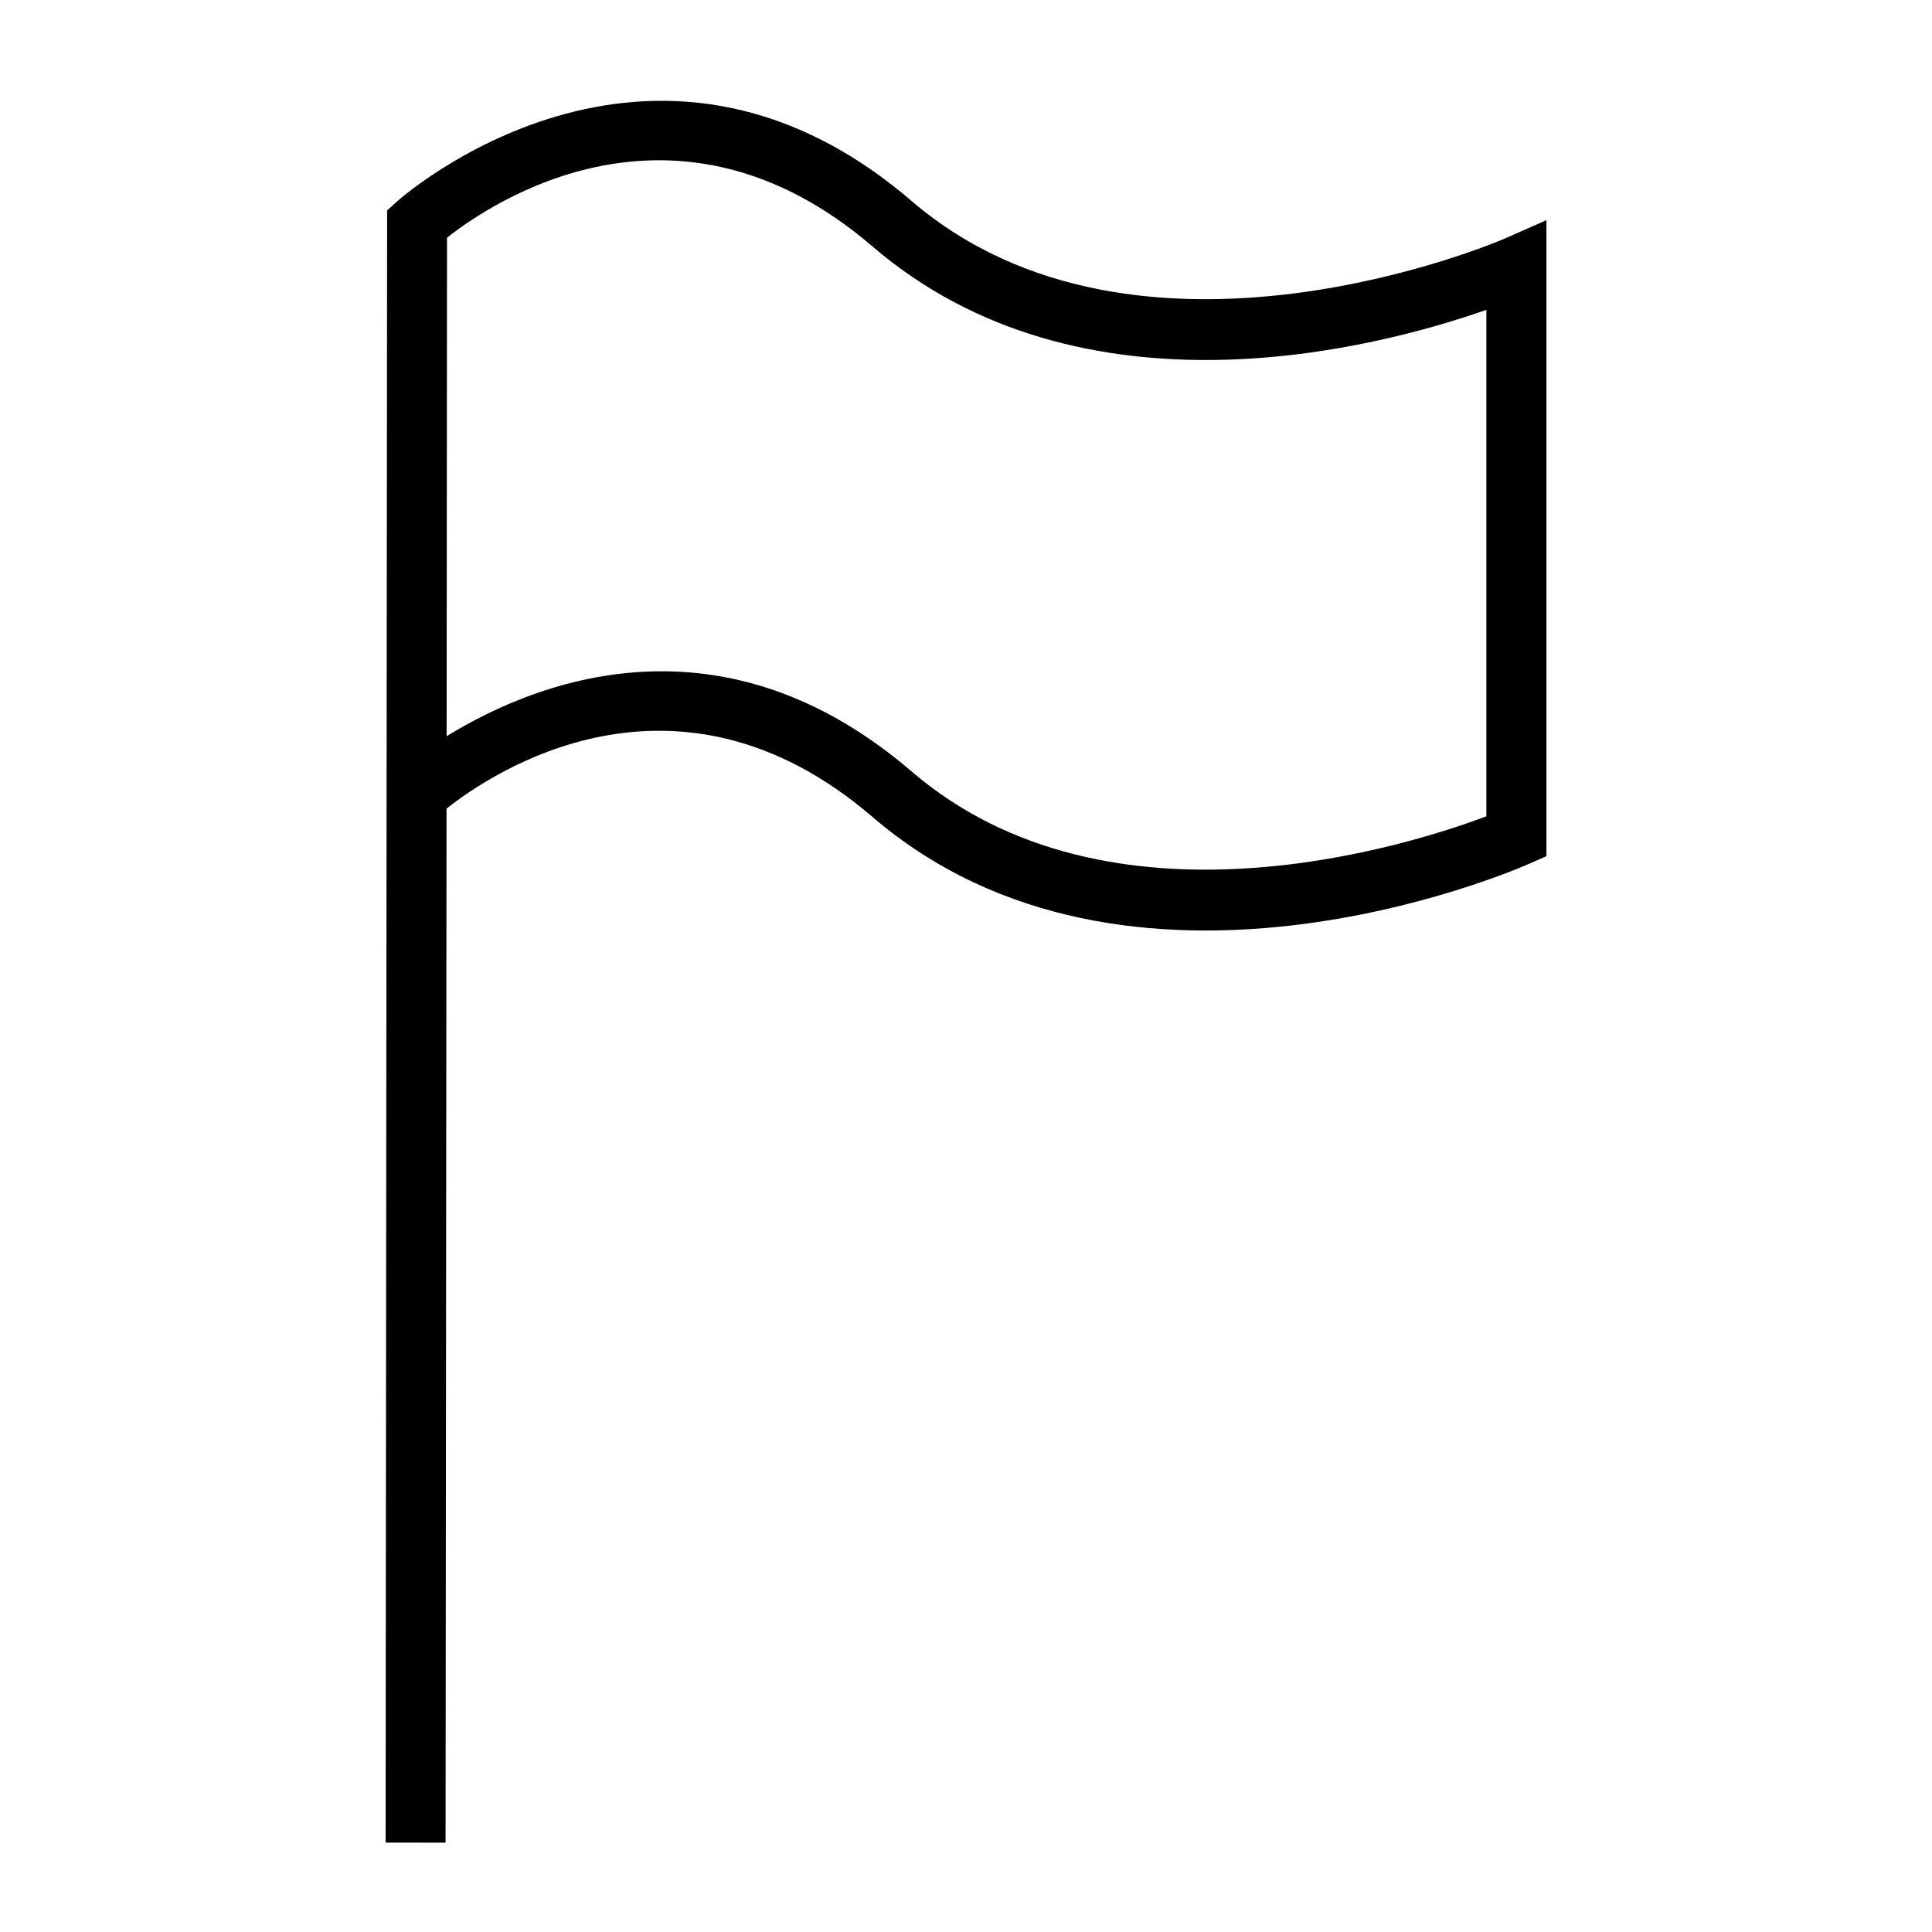 <?xml version="1.0" encoding="utf-8"?>
<!-- Generator: Adobe Illustrator 15.0.0, SVG Export Plug-In . SVG Version: 6.00 Build 0)  -->
<!DOCTYPE svg PUBLIC "-//W3C//DTD SVG 1.1//EN" "http://www.w3.org/Graphics/SVG/1.1/DTD/svg11.dtd">
<svg version="1.1" id="Layer_1" xmlns="http://www.w3.org/2000/svg" xmlns:xlink="http://www.w3.org/1999/xlink" x="0px" y="0px"
	 width="64px" height="64px" viewBox="0 0 64 64" enable-background="new 0 0 64 64" xml:space="preserve">
<path d="M49.832,7.909c-0.119,0.052-12.096,5.217-19.636-1.252c-8.668-7.438-16.967-0.056-17.048,0.02l-0.324,0.295l-0.05,54.066
	l1.986,0.003l0.032-34.255c1.441-1.143,7.575-5.333,14.11,0.276c8.482,7.278,21.191,1.799,21.729,1.562l0.596-0.262V7.294
	L49.832,7.909z M49.238,27.041c-2.514,0.947-12.463,4.156-19.042-1.487c-2.899-2.488-5.756-3.317-8.279-3.317
	c-3.022,0-5.567,1.192-7.122,2.152l0.013-16.514c1.471-1.165,7.584-5.298,14.094,0.289c6.945,5.958,16.727,3.365,20.336,2.1V27.041z
	"/>
</svg>
